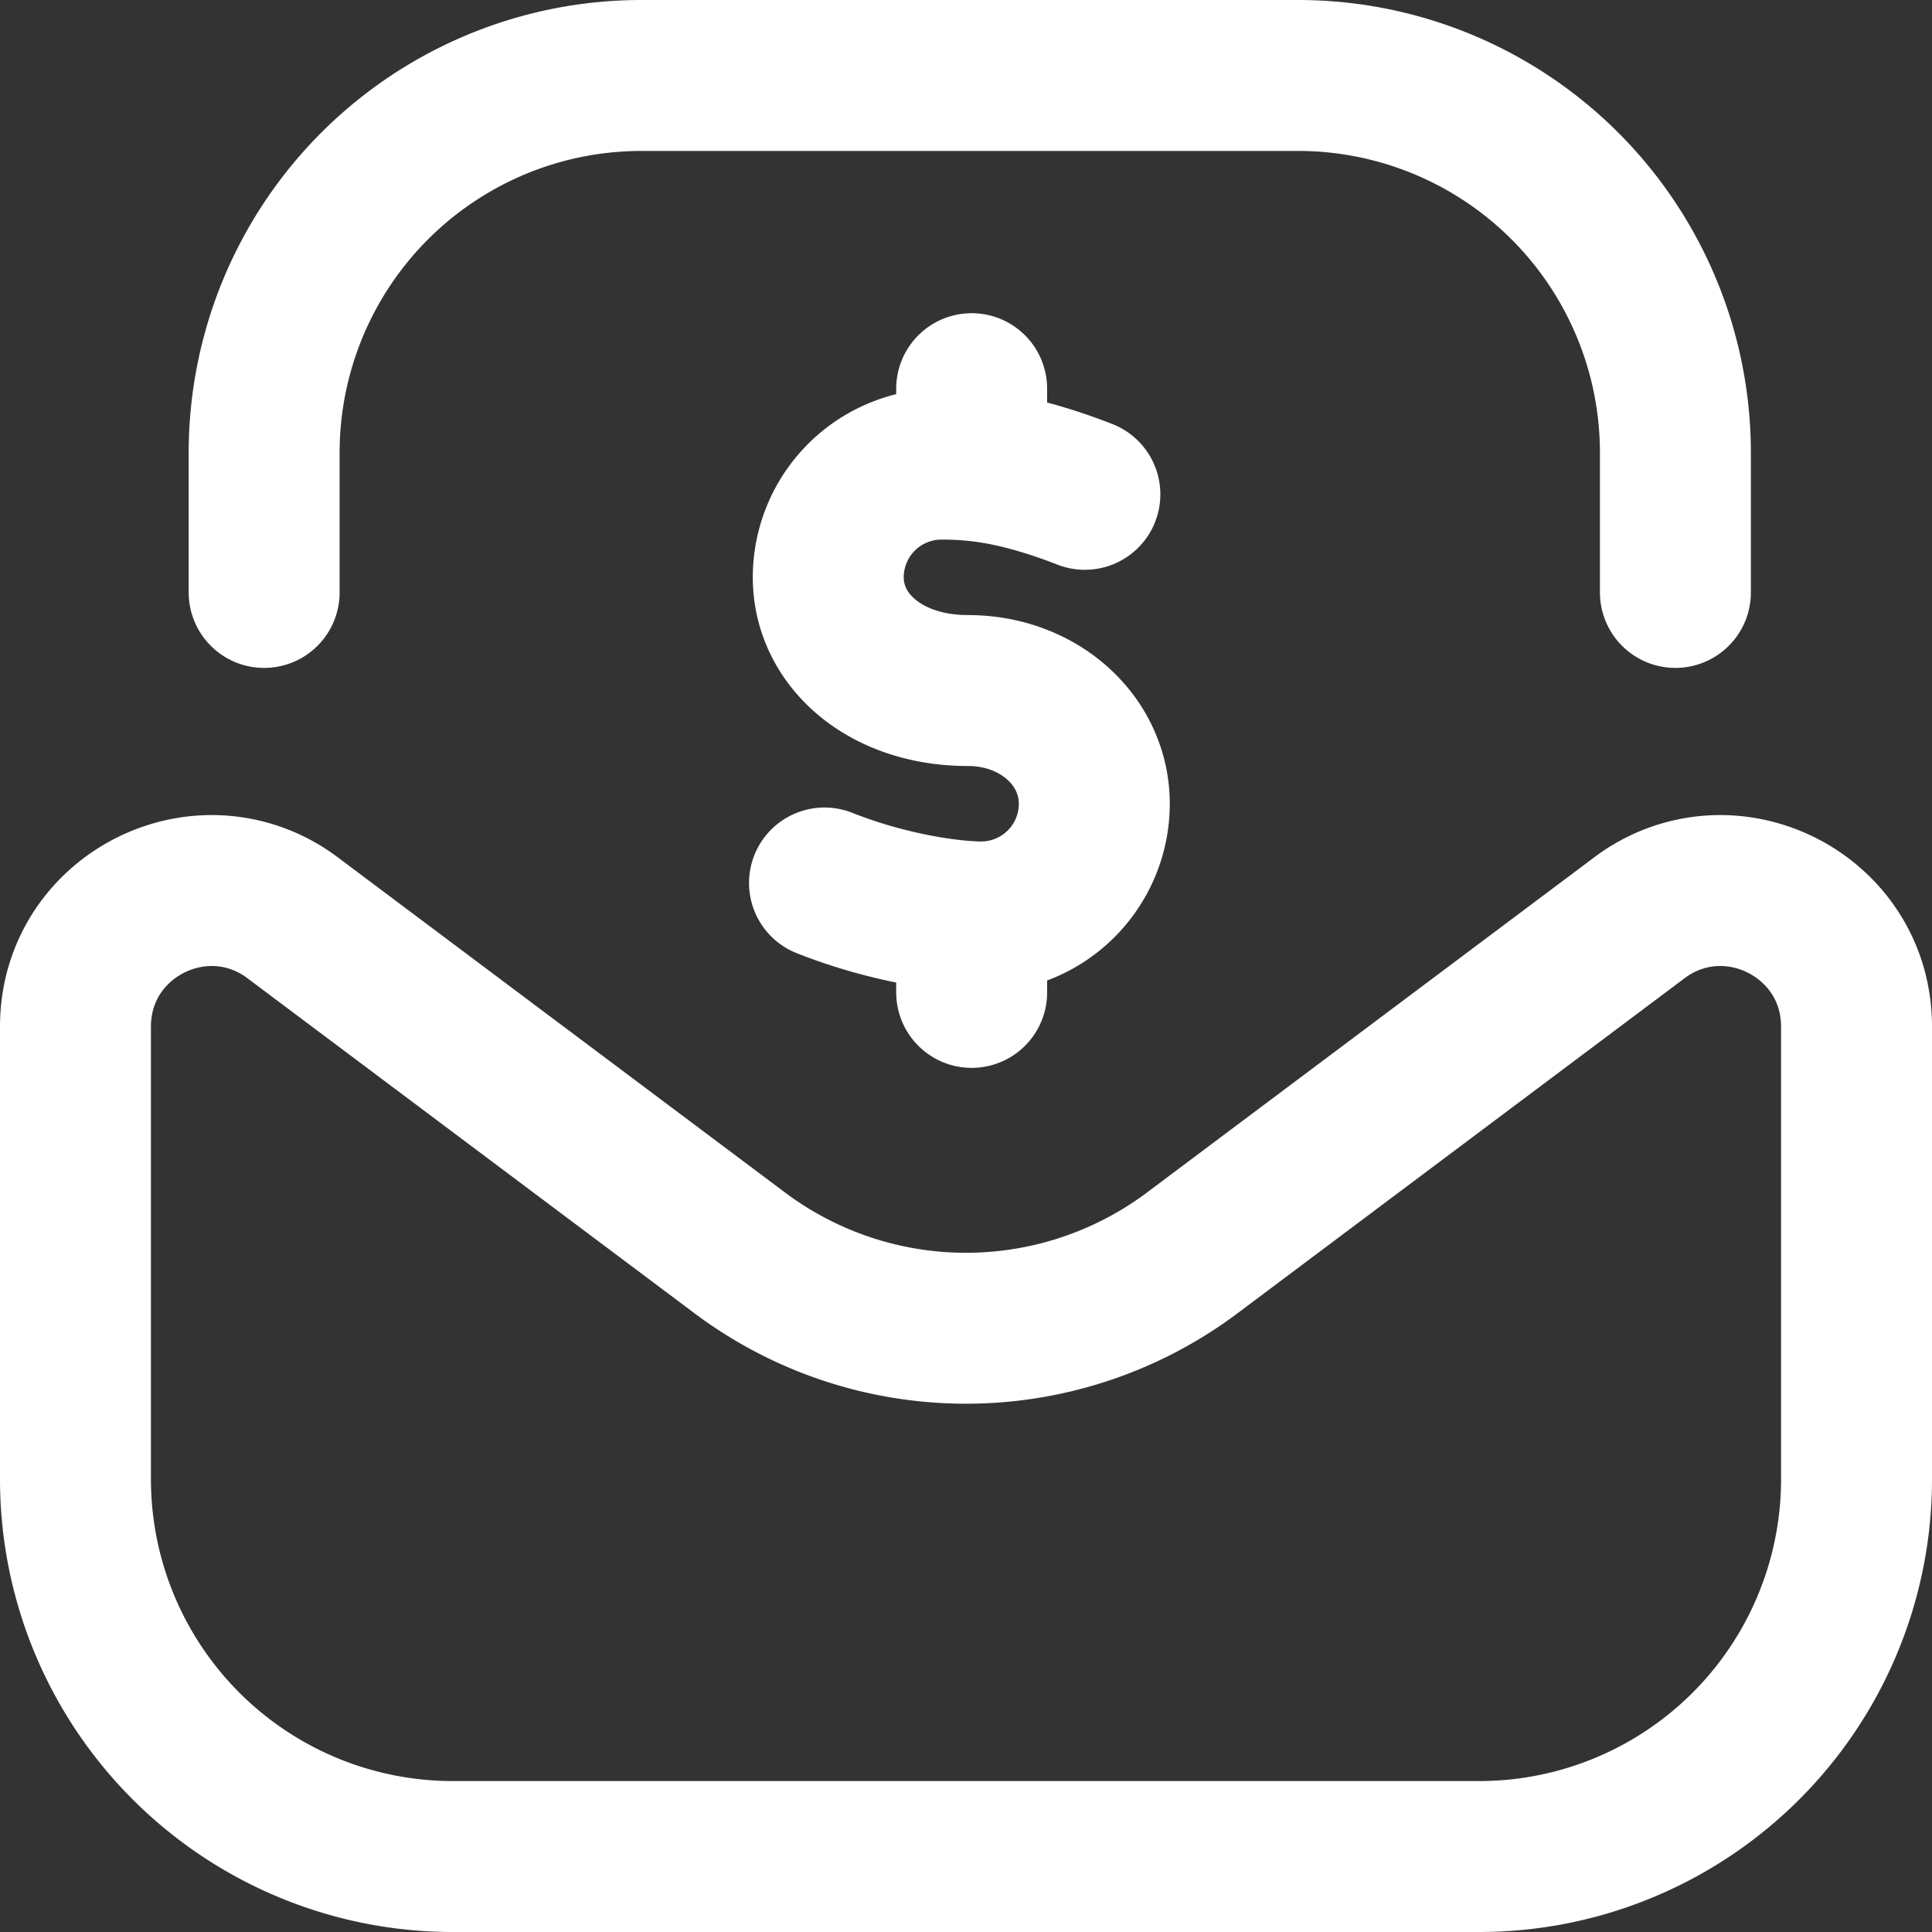 <svg xmlns="http://www.w3.org/2000/svg" xmlns:xlink="http://www.w3.org/1999/xlink" width="682.665" height="682.665" viewBox="0 0 682.665 682.665">
  <rect x="0" y="0" width="682.665" height="682.665" fill="#333333" stroke="none"/>
  <defs>
    <clipPath id="clip-path">
      <path id="path1821" d="M0-682.665H682.665V0H0Z" fill="#fff"/>
    </clipPath>
  </defs>
  <g id="g1815" transform="translate(0 682.665)">
    <g id="g1817">
      <g id="g1819" clip-path="url(#clip-path)">
        <g id="g1825" transform="translate(26.667 -319.913)">
          <path id="path1827" d="M0,0C0-29.356,24.885-49.38,50.667-48.021a47.443,47.443,0,0,1,25.992,9.516L233.806,79.262a133.333,133.333,0,0,0,161.72,0L552.673-38.505a47.443,47.443,0,0,1,25.992-9.516C604.447-49.38,629.332-29.356,629.332,0V159.913A133.332,133.332,0,0,1,496,293.246H133.333A133.332,133.332,0,0,1,0,159.913Z" fill="none" stroke="#fff" stroke-linecap="round" stroke-linejoin="round" stroke-miterlimit="10" stroke-width="53.333"/>
        </g>
        <g id="g1829" transform="translate(591.999 -473.332)">
          <path id="path1831" d="M0,0V-49.333A133.332,133.332,0,0,0-133.333-182.666h-232A133.332,133.332,0,0,0-498.665-49.333V0" fill="none" stroke="#fff" stroke-linecap="round" stroke-linejoin="round" stroke-miterlimit="10" stroke-width="53.333"/>
        </g>
        <g id="g1833" transform="translate(291.333 -370.666)">
          <path id="path1835" d="M0,0C22.667,9.009,45,12,55.333,12a40,40,0,0,0,40-40c0-22.091-19.333-40-44.667-40C21.333-68,1.333-85.909,1.333-108a40,40,0,0,1,40-40C53.224-148,68-146.666,92-137.333" fill="none" stroke="#fff" stroke-linecap="round" stroke-linejoin="round" stroke-miterlimit="10" stroke-width="53.333"/>
        </g>
        <g id="g1837" transform="translate(343.332 -518.665)">
          <path id="path1839" d="M0,0V-26.667" fill="none" stroke="#fff" stroke-linecap="round" stroke-linejoin="round" stroke-miterlimit="10" stroke-width="53.333"/>
        </g>
        <g id="g1841" transform="translate(343.332 -358.666)">
          <path id="path1843" d="M0,0V26.667" fill="none" stroke="#fff" stroke-linecap="round" stroke-linejoin="round" stroke-miterlimit="10" stroke-width="53.333"/>
        </g>
      </g>
    </g>
  </g>
</svg>
